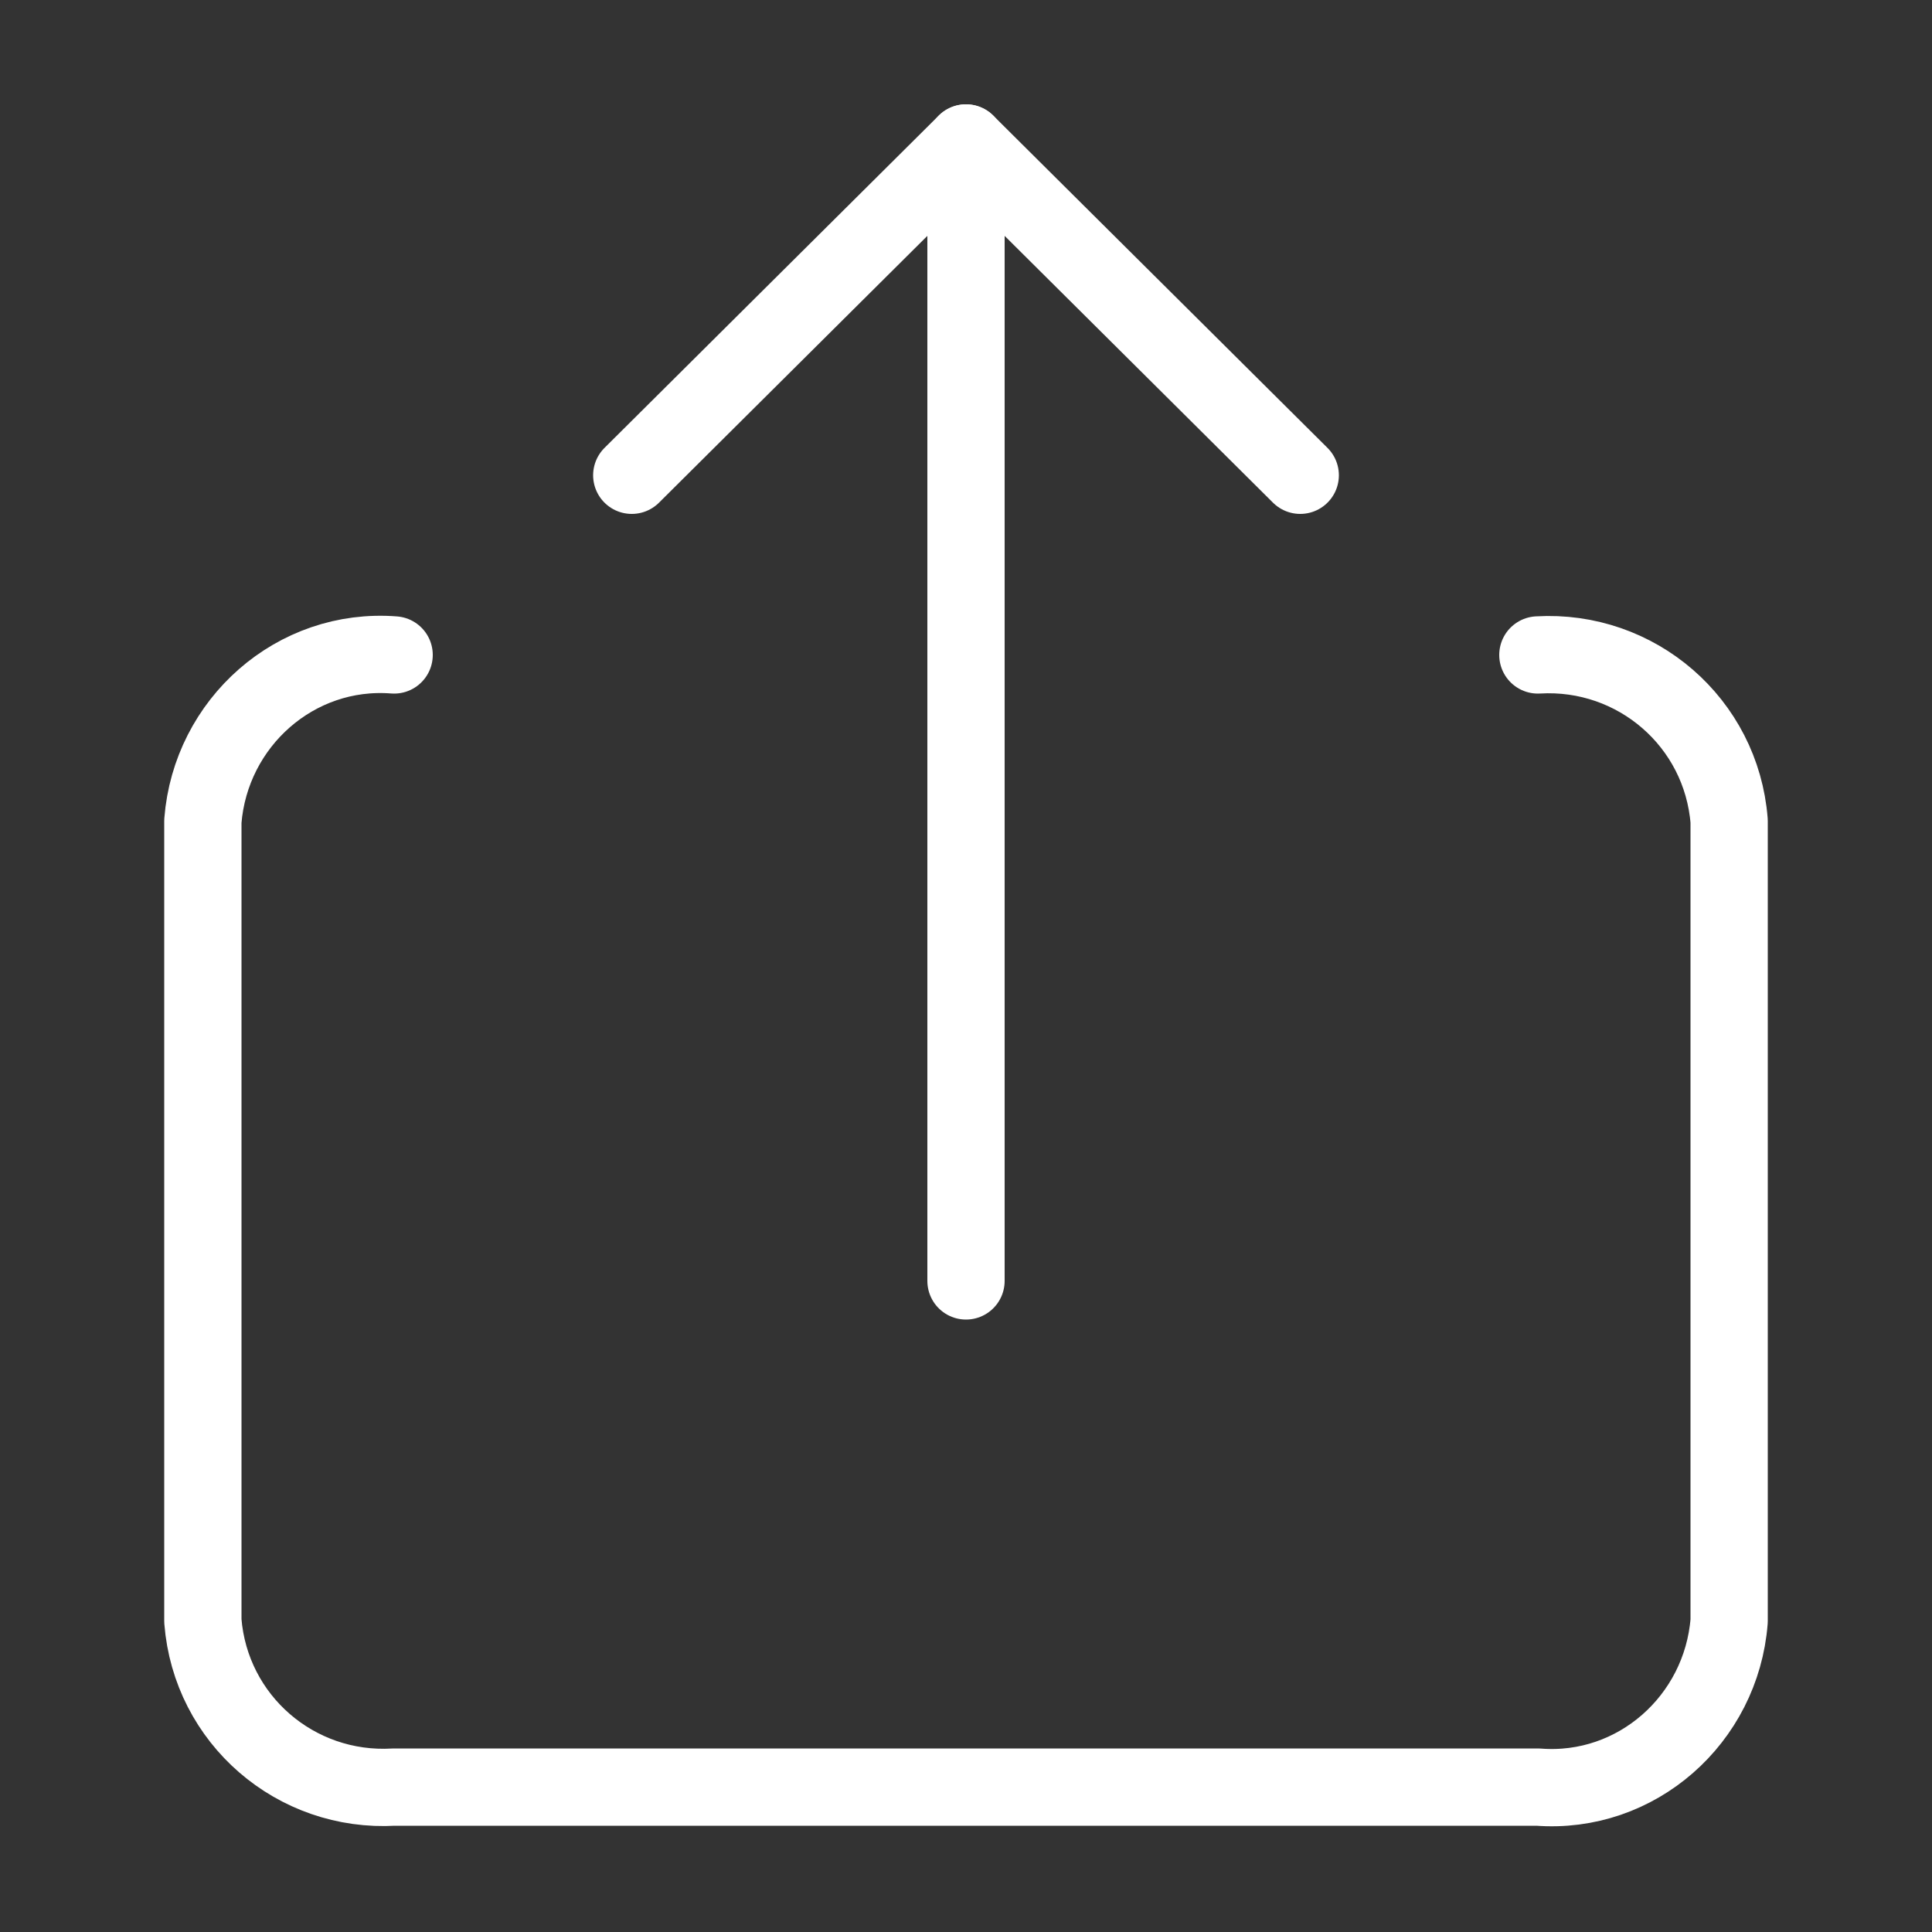 <?xml version="1.0" encoding="utf-8"?>
<!-- Generator: Adobe Illustrator 26.2.0, SVG Export Plug-In . SVG Version: 6.00 Build 0)  -->
<svg version="1.1" id="Livello_1" xmlns="http://www.w3.org/2000/svg" xmlns:xlink="http://www.w3.org/1999/xlink" x="0px" y="0px"
	 viewBox="0 0 100 100" style="enable-background:new 0 0 100 100;" xml:space="preserve">
<rect x="0" y="0" width="100" height="100" fill="#333333" stroke="none"/>
<style type="text/css">
	.st0{fill:none;stroke:#FFFFFF;stroke-width:4;stroke-linecap:round;stroke-linejoin:round;}
</style>
<g id="share-outline_00000092442248322478784140000006633190283770442909_" transform="translate(0.5 0.5)">
	<path id="Tracciato_2357_00000076563342597921467810000001613700287069129385_" class="st0" d="M79.1,33.4c5.1-0.3,9.5,3.5,9.9,8.6
		v41.4c-0.4,5.1-4.8,9-9.9,8.6H19.9c-5.1,0.3-9.5-3.5-9.9-8.6V42c0.4-5.1,4.8-9,9.9-8.6"/>
	<path id="Tracciato_2358_00000137844121704775864520000010441738692306262434_" class="st0" d="M66.8,24.1L49.5,6.9L32.2,24.1"/>
	<path id="Tracciato_2359_00000103954500435842559770000011307480519467622789_" class="st0" d="M49.5,65.8V6.9"/>
</g>
</svg>
